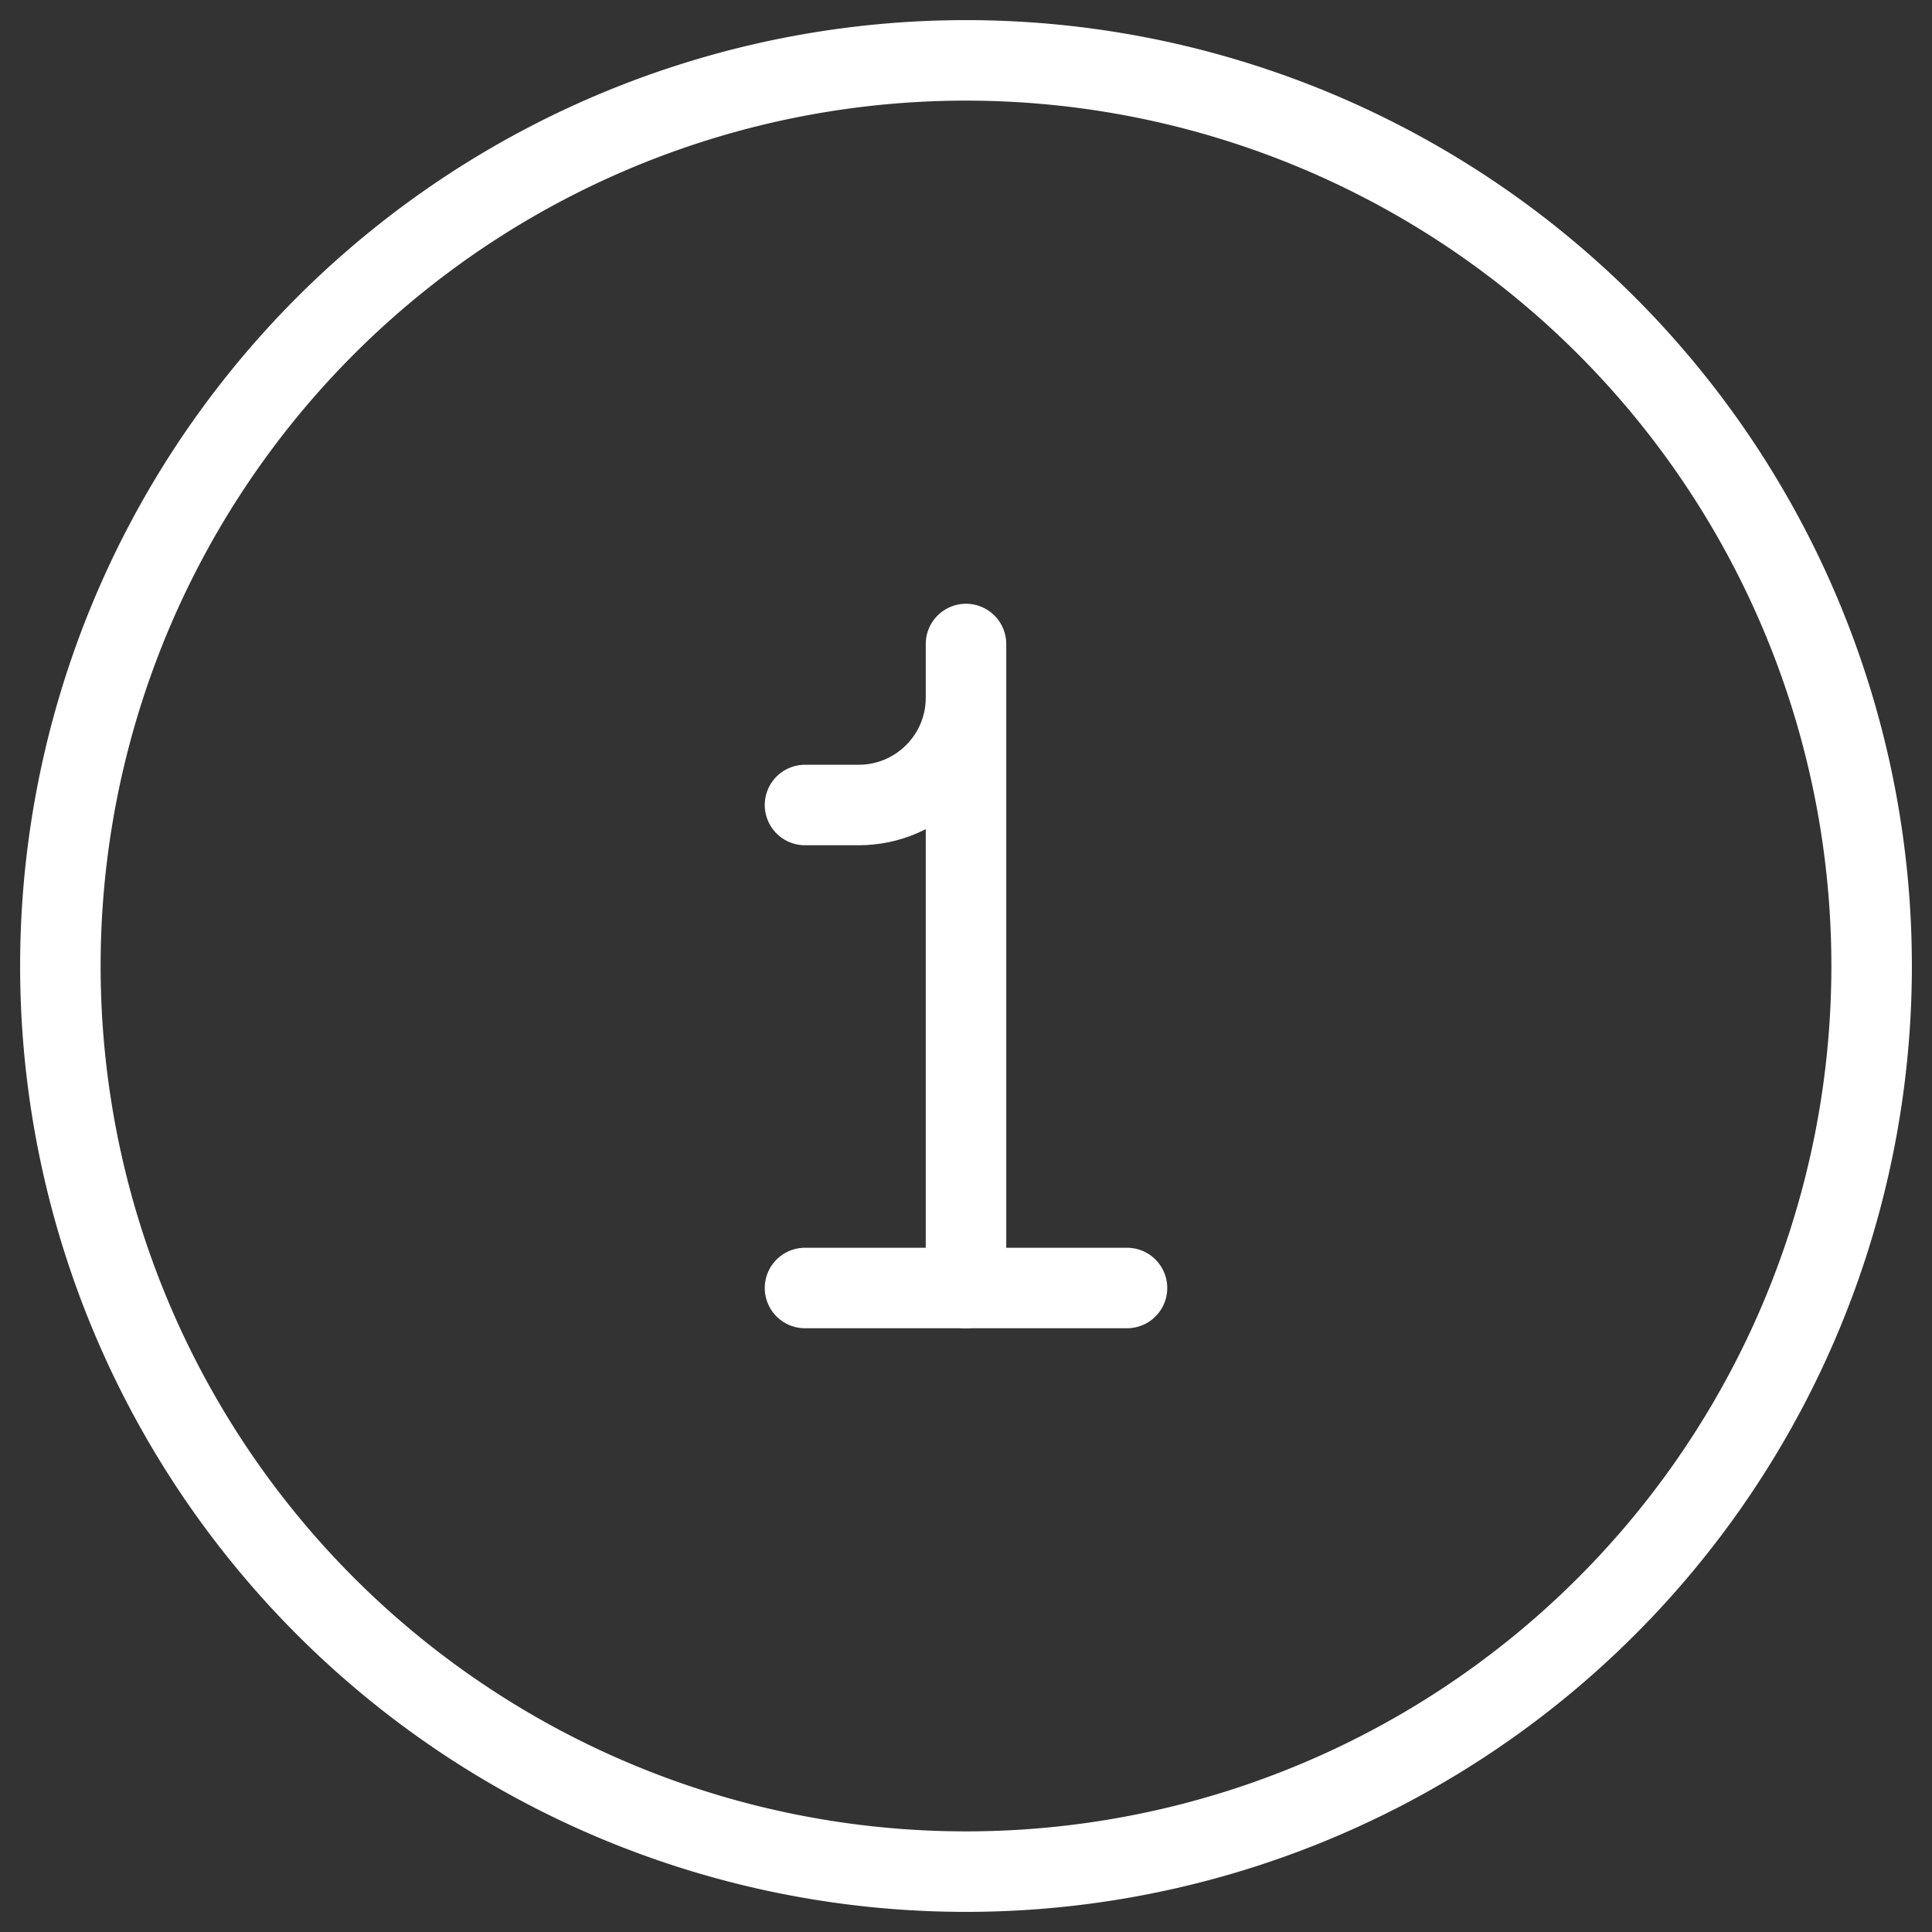 <?xml version="1.0" encoding="UTF-8"?>
<svg xmlns="http://www.w3.org/2000/svg" fill="none" viewBox="0 0 24 24">
  <rect x="0" y="0" width="24" height="24" fill="#333333" stroke="none"/>
  <path stroke="#ffffff" stroke-linecap="round" stroke-linejoin="round" d="m12 16 0 -8v0.667C12 9.403 11.403 10 10.667 10L10 10" stroke-width="1"></path>
  <path stroke="#ffffff" stroke-linecap="round" stroke-linejoin="round" d="M14 16h-4" stroke-width="1"></path>
  <path stroke="#ffffff" stroke-linecap="round" stroke-linejoin="round" d="M0.75 12a11.25 11.25 0 1 0 22.5 0 11.25 11.25 0 1 0 -22.5 0" stroke-width="1"></path>
</svg>
